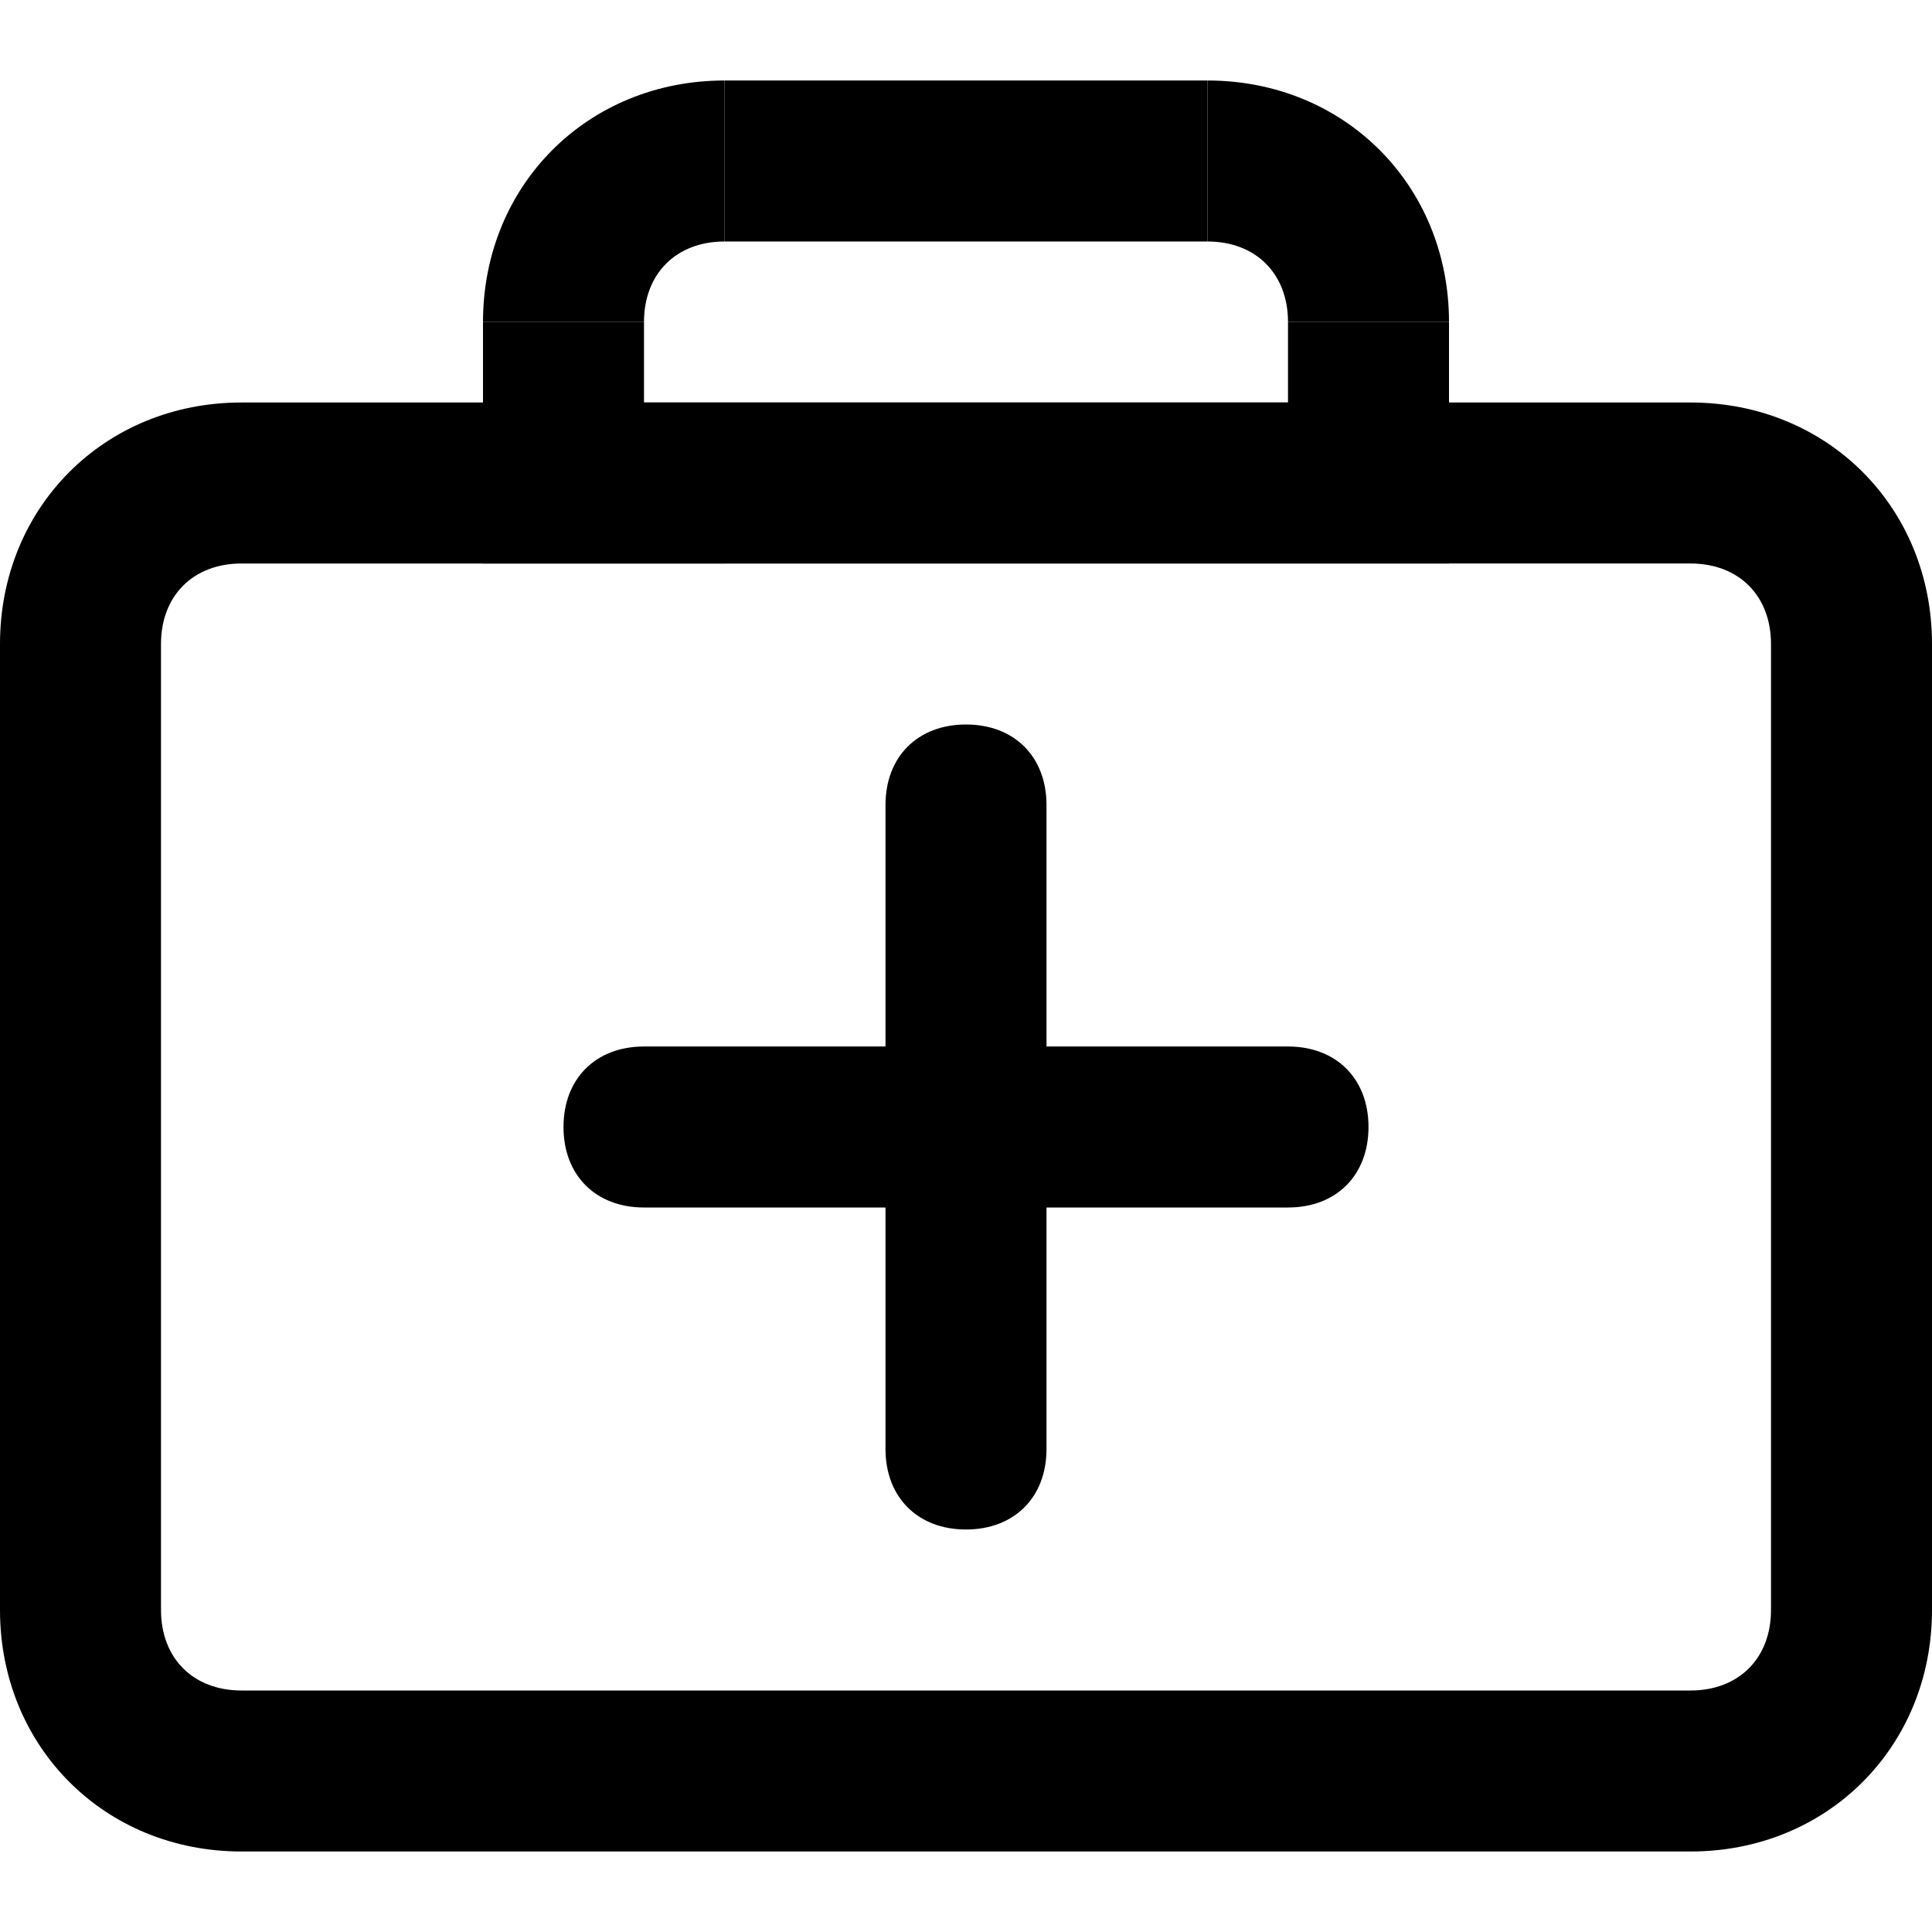 <?xml version="1.0" encoding="utf-8"?>
<!-- Generator: Adobe Illustrator 18.1.0, SVG Export Plug-In . SVG Version: 6.00 Build 0)  -->
<!DOCTYPE svg PUBLIC "-//W3C//DTD SVG 1.1//EN" "http://www.w3.org/Graphics/SVG/1.1/DTD/svg11.dtd">
<svg version="1.1" id="Layer_1" xmlns:x="http://ns.adobe.com/Extensibility/1.0/" xmlns:i="http://ns.adobe.com/AdobeIllustrator/10.0/" xmlns:graph="http://ns.adobe.com/Graphs/1.0/"
	 xmlns="http://www.w3.org/2000/svg" xmlns:xlink="http://www.w3.org/1999/xlink" x="0px" y="0px" width="24px" height="24px"
	 viewBox="0 0 24 24" enable-background="new 0 0 24 24" xml:space="preserve">
<g>
	<g>
		<g>
			<path d="M8,4H6c0-1.7,1.3-3,3-3v2C8.4,3,8,3.4,8,4z"/>
		</g>
	</g>
	<g>
		<g>
			<path d="M18,4h-2c0-0.6-0.4-1-1-1V1C16.7,1,18,2.3,18,4z"/>
		</g>
	</g>
	<g>
		<g>
			<polygon points="18,7 6,7 6,4 8,4 8,5 16,5 16,4 18,4 			"/>
		</g>
	</g>
	<g>
		<g>
			<rect x="9" y="1" width="6" height="2"/>
		</g>
	</g>
	<g>
		<g>
			<path d="M21,23H3c-1.7,0-3-1.3-3-3V8c0-1.7,1.3-3,3-3h18c1.7,0,3,1.3,3,3v12C24,21.7,22.7,23,21,23z M3,7C2.4,7,2,7.4,2,8v12
				c0,0.6,0.4,1,1,1h18c0.6,0,1-0.4,1-1V8c0-0.6-0.4-1-1-1H3z"/>
		</g>
	</g>
	<g>
		<g>
			<path stroke="#2D2D2D" stroke-width="2" stroke-linecap="round" stroke-linejoin="round" stroke-miterlimit="10" d="M23,12"/>
		</g>
	</g>
	<g>
		<g>
			<path stroke="#2D2D2D" stroke-width="2" stroke-linecap="round" stroke-linejoin="round" stroke-miterlimit="10" d="M1,12"/>
		</g>
	</g>
	<g>
		<g>
			<path d="M12,19c-0.6,0-1-0.4-1-1v-8c0-0.6,0.4-1,1-1s1,0.4,1,1v8C13,18.6,12.6,19,12,19z"/>
		</g>
	</g>
	<g>
		<g>
			<path d="M16,15H8c-0.6,0-1-0.4-1-1s0.4-1,1-1h8c0.6,0,1,0.4,1,1S16.6,15,16,15z"/>
		</g>
	</g>
</g>
</svg>
